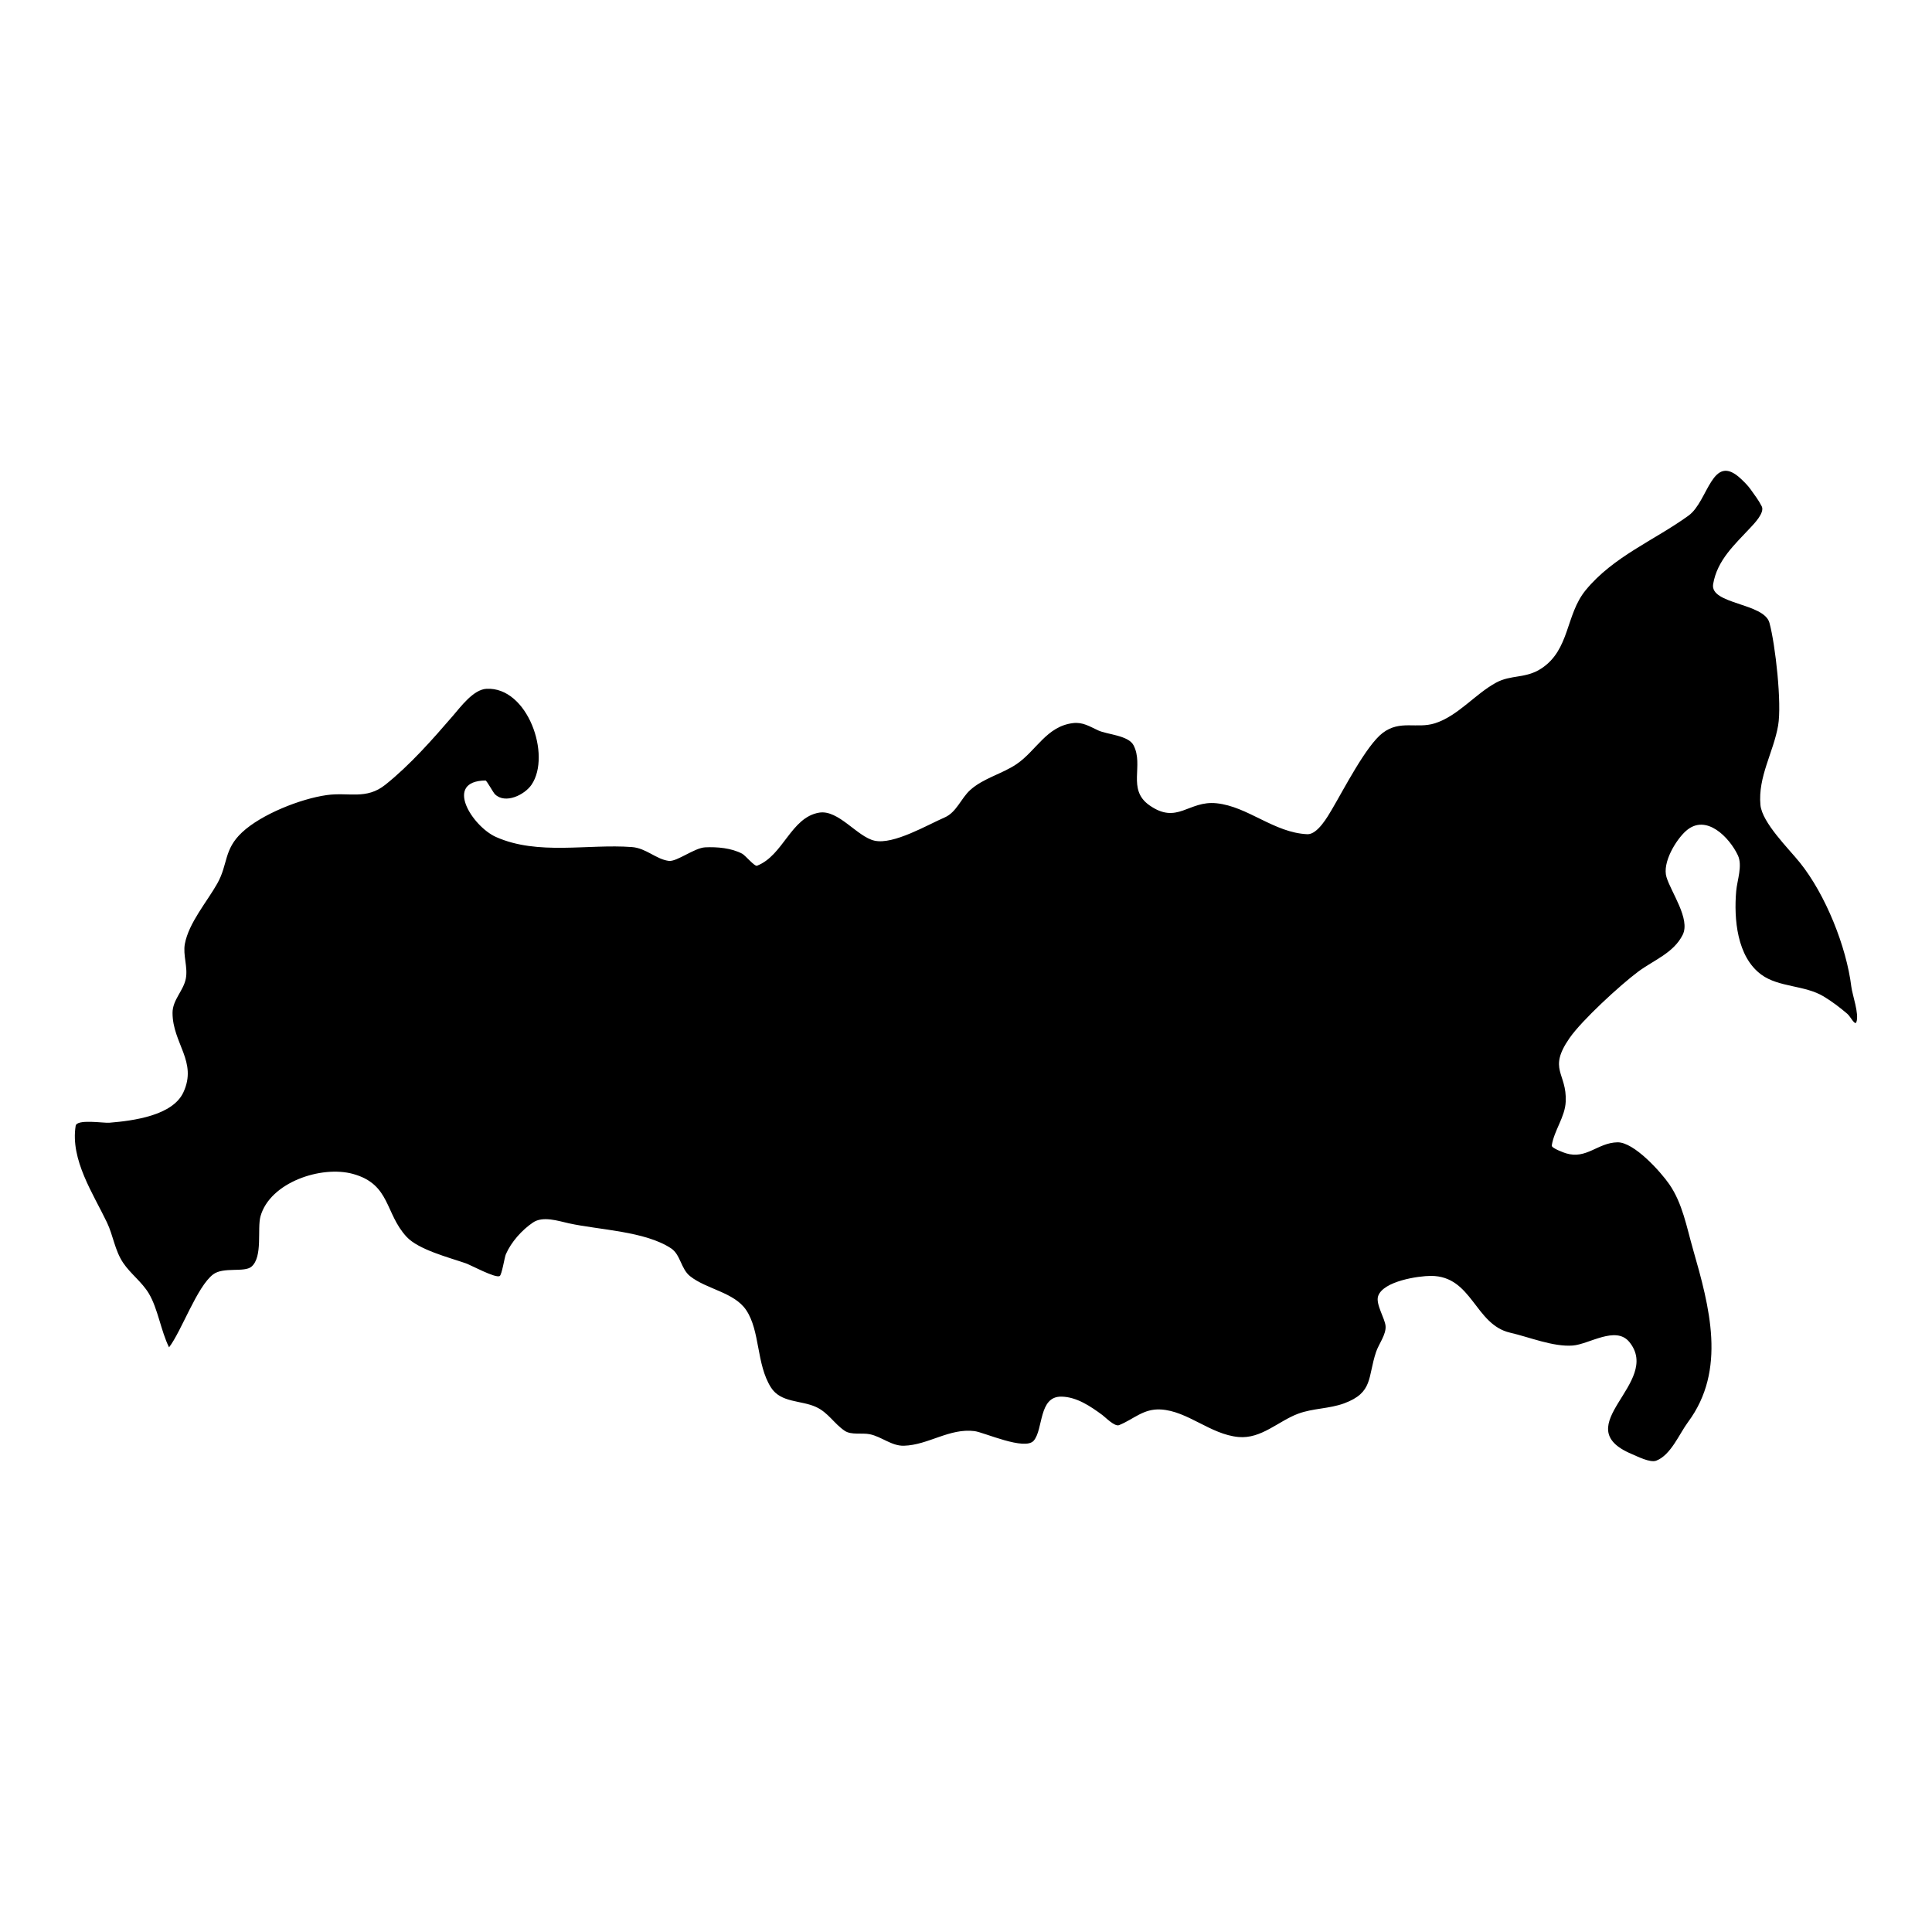 <?xml version="1.0" encoding="UTF-8"?>
<!-- Uploaded to: SVG Find, www.svgrepo.com, Generator: SVG Find Mixer Tools -->
<svg fill="#000000" width="800px" height="800px" version="1.1" viewBox="144 144 512 512" xmlns="http://www.w3.org/2000/svg">
 <path d="m188.8 501.06c-2.18-4.41-2.945-10.238-5.363-14.285-1.855-3.078-4.832-5.184-6.812-8.129-2.211-3.301-2.609-7.18-4.277-10.68-3.613-7.566-9.746-16.609-8.297-25.609 0.305-1.867 7.387-0.691 8.906-0.82 6.496-0.531 16.789-1.918 19.637-8.047 3.793-8.133-2.84-12.973-2.871-21.043-0.008-3.5 2.883-5.824 3.523-9.117 0.586-3.027-0.809-6.223-0.254-9.199 1.047-5.586 5.879-11.16 8.605-16.012 2.859-5.102 1.664-8.969 6.547-13.527 5.125-4.801 15.512-8.91 22.426-9.883 5.848-0.828 10.461 1.32 15.551-2.746 6.539-5.219 12.512-12.008 17.961-18.328 2.004-2.324 5.379-6.914 8.836-7.094 10.949-0.578 17.227 17.625 11.957 25.402-1.812 2.68-6.926 5.227-9.695 2.555-0.492-0.48-2.199-3.656-2.504-3.656-11.211 0.125-3.477 12.176 2.758 14.965 11.137 4.957 24.344 1.793 36.016 2.672 3.805 0.281 6.434 3.25 9.797 3.668 2.129 0.262 6.769-3.457 9.633-3.594 3.164-0.148 6.926 0.168 9.809 1.688 0.828 0.43 3.277 3.438 3.938 3.184 6.969-2.715 8.973-12.805 16.441-14.062 5.137-0.871 10.082 6.414 14.715 7.43 5.039 1.109 14-4.191 18.559-6.16 3.152-1.363 4.336-5.074 6.781-7.273 3.519-3.164 8.391-4.234 12.281-6.863 5.258-3.574 7.941-10.02 14.961-10.867 2.609-0.316 4.434 0.91 6.699 1.949 2.379 1.09 7.961 1.289 9.336 3.918 2.797 5.367-1.77 11.652 4.148 15.867 7.461 5.301 10.363-1.27 17.848-0.492 8.332 0.859 15.203 7.805 24.059 8.203 2.695 0.117 5.449-4.758 6.508-6.551 3.094-5.219 9.098-16.977 13.477-20.297 4.609-3.5 9.012-1.016 13.852-2.555 6.121-1.961 10.637-7.746 16.172-10.754 4.004-2.18 7.836-1.035 11.965-3.731 7.652-4.988 6.438-14.25 11.781-20.77 7.344-8.961 18.254-13.234 27.285-19.785 5.262-3.824 6.195-16.934 13.844-9.766 0.934 0.879 1.855 1.781 2.598 2.828 1.039 1.445 2.16 2.926 2.957 4.516 0.828 1.688-2.148 4.695-2.996 5.609-4.152 4.473-8.824 8.59-9.895 14.984-0.898 5.375 13.477 4.945 14.922 10.25 1.586 5.824 3.312 21.406 2.297 27.234-1.238 7.113-5.375 13.559-4.684 21.043 0.438 4.691 7.512 11.598 10.469 15.289 6.777 8.445 12.312 22.223 13.621 32.883 0.273 2.211 2.129 7.219 1.332 9.367-0.379 1.016-1.57-1.5-2.398-2.199-1.98-1.688-4.027-3.25-6.269-4.602-5.019-3.027-11.871-2.379-16.492-5.762-6.527-4.758-7.316-14.859-6.688-22.145 0.242-2.859 1.742-6.75 0.441-9.504-2.191-4.652-8.406-11.215-13.758-6.445-2.664 2.379-6.32 8.395-5.156 12.23 1.203 4.004 6.383 11.105 4.297 15.289-2.402 4.828-7.723 6.727-11.801 9.766-4.695 3.5-14.91 12.859-18.203 17.625-5.805 8.383-0.66 9.16-0.996 16.809-0.176 4.098-3.078 7.629-3.699 11.645-0.102 0.699 3.332 1.938 3.773 2.062 5.438 1.668 8.395-2.82 13.645-2.914 4.371-0.082 11.453 7.82 13.727 11.109 3.523 5.113 4.59 11.328 6.277 17.195 4.371 15.246 8.973 32.004-1.32 45.848-2.324 3.133-4.527 8.719-8.414 10.215-1.625 0.629-5.113-1.184-6.539-1.781-17.426-7.356 8.207-18.852-0.578-29.656-3.602-4.43-10.688 0.609-15.035 0.926-5.199 0.387-11.516-2.254-16.566-3.406-9.379-2.148-10.02-15.008-20.949-15.051-3.344-0.008-12.734 1.383-14.043 5.387-0.68 2.086 1.812 5.891 1.98 7.891 0.199 2.234-1.832 4.82-2.516 6.875-2.25 6.688-0.699 10.754-8.465 13.625-3.941 1.453-8.27 1.289-12.18 2.742-5.25 1.949-9.773 6.731-15.82 6.176-7.484-0.703-13.426-6.887-20.602-7.297-4.621-0.262-7.18 2.602-11.047 4.152-1.164 0.461-3.625-2.086-4.402-2.664-3.141-2.316-6.832-4.84-10.887-4.891-6.066-0.086-4.738 8.676-7.324 11.672-2.359 2.727-13.184-2.223-15.688-2.535-6.644-0.84-12.25 3.688-18.695 3.875-3.258 0.105-5.922-2.398-9.055-3.047-2.031-0.422-4.902 0.27-6.644-0.902-2.848-1.918-4.379-4.852-7.629-6.328-3.961-1.812-9.336-1.059-11.934-5.18-3.898-6.172-2.828-14.941-6.551-20.484-3.176-4.738-10.477-5.504-14.859-8.98-2.461-1.949-2.523-5.703-5.039-7.379-6.906-4.578-19.031-4.871-27.109-6.644-2.828-0.629-6.875-2-9.504-0.207-2.926 1.98-5.754 5.144-7.18 8.402-0.367 0.859-1.059 5.481-1.645 5.785-1.164 0.609-7.641-2.922-9.012-3.394-4.453-1.539-12.473-3.594-15.637-6.988-5.805-6.246-4.242-13.93-14.219-16.684-8.383-2.316-21.996 2.231-24.512 11.234-0.922 3.309 0.672 10.719-2.391 13.34-1.875 1.613-7.418 0.008-10.133 2.031-4.305 3.219-8.422 15.102-11.715 19.355z" fill-rule="evenodd"/>
</svg>